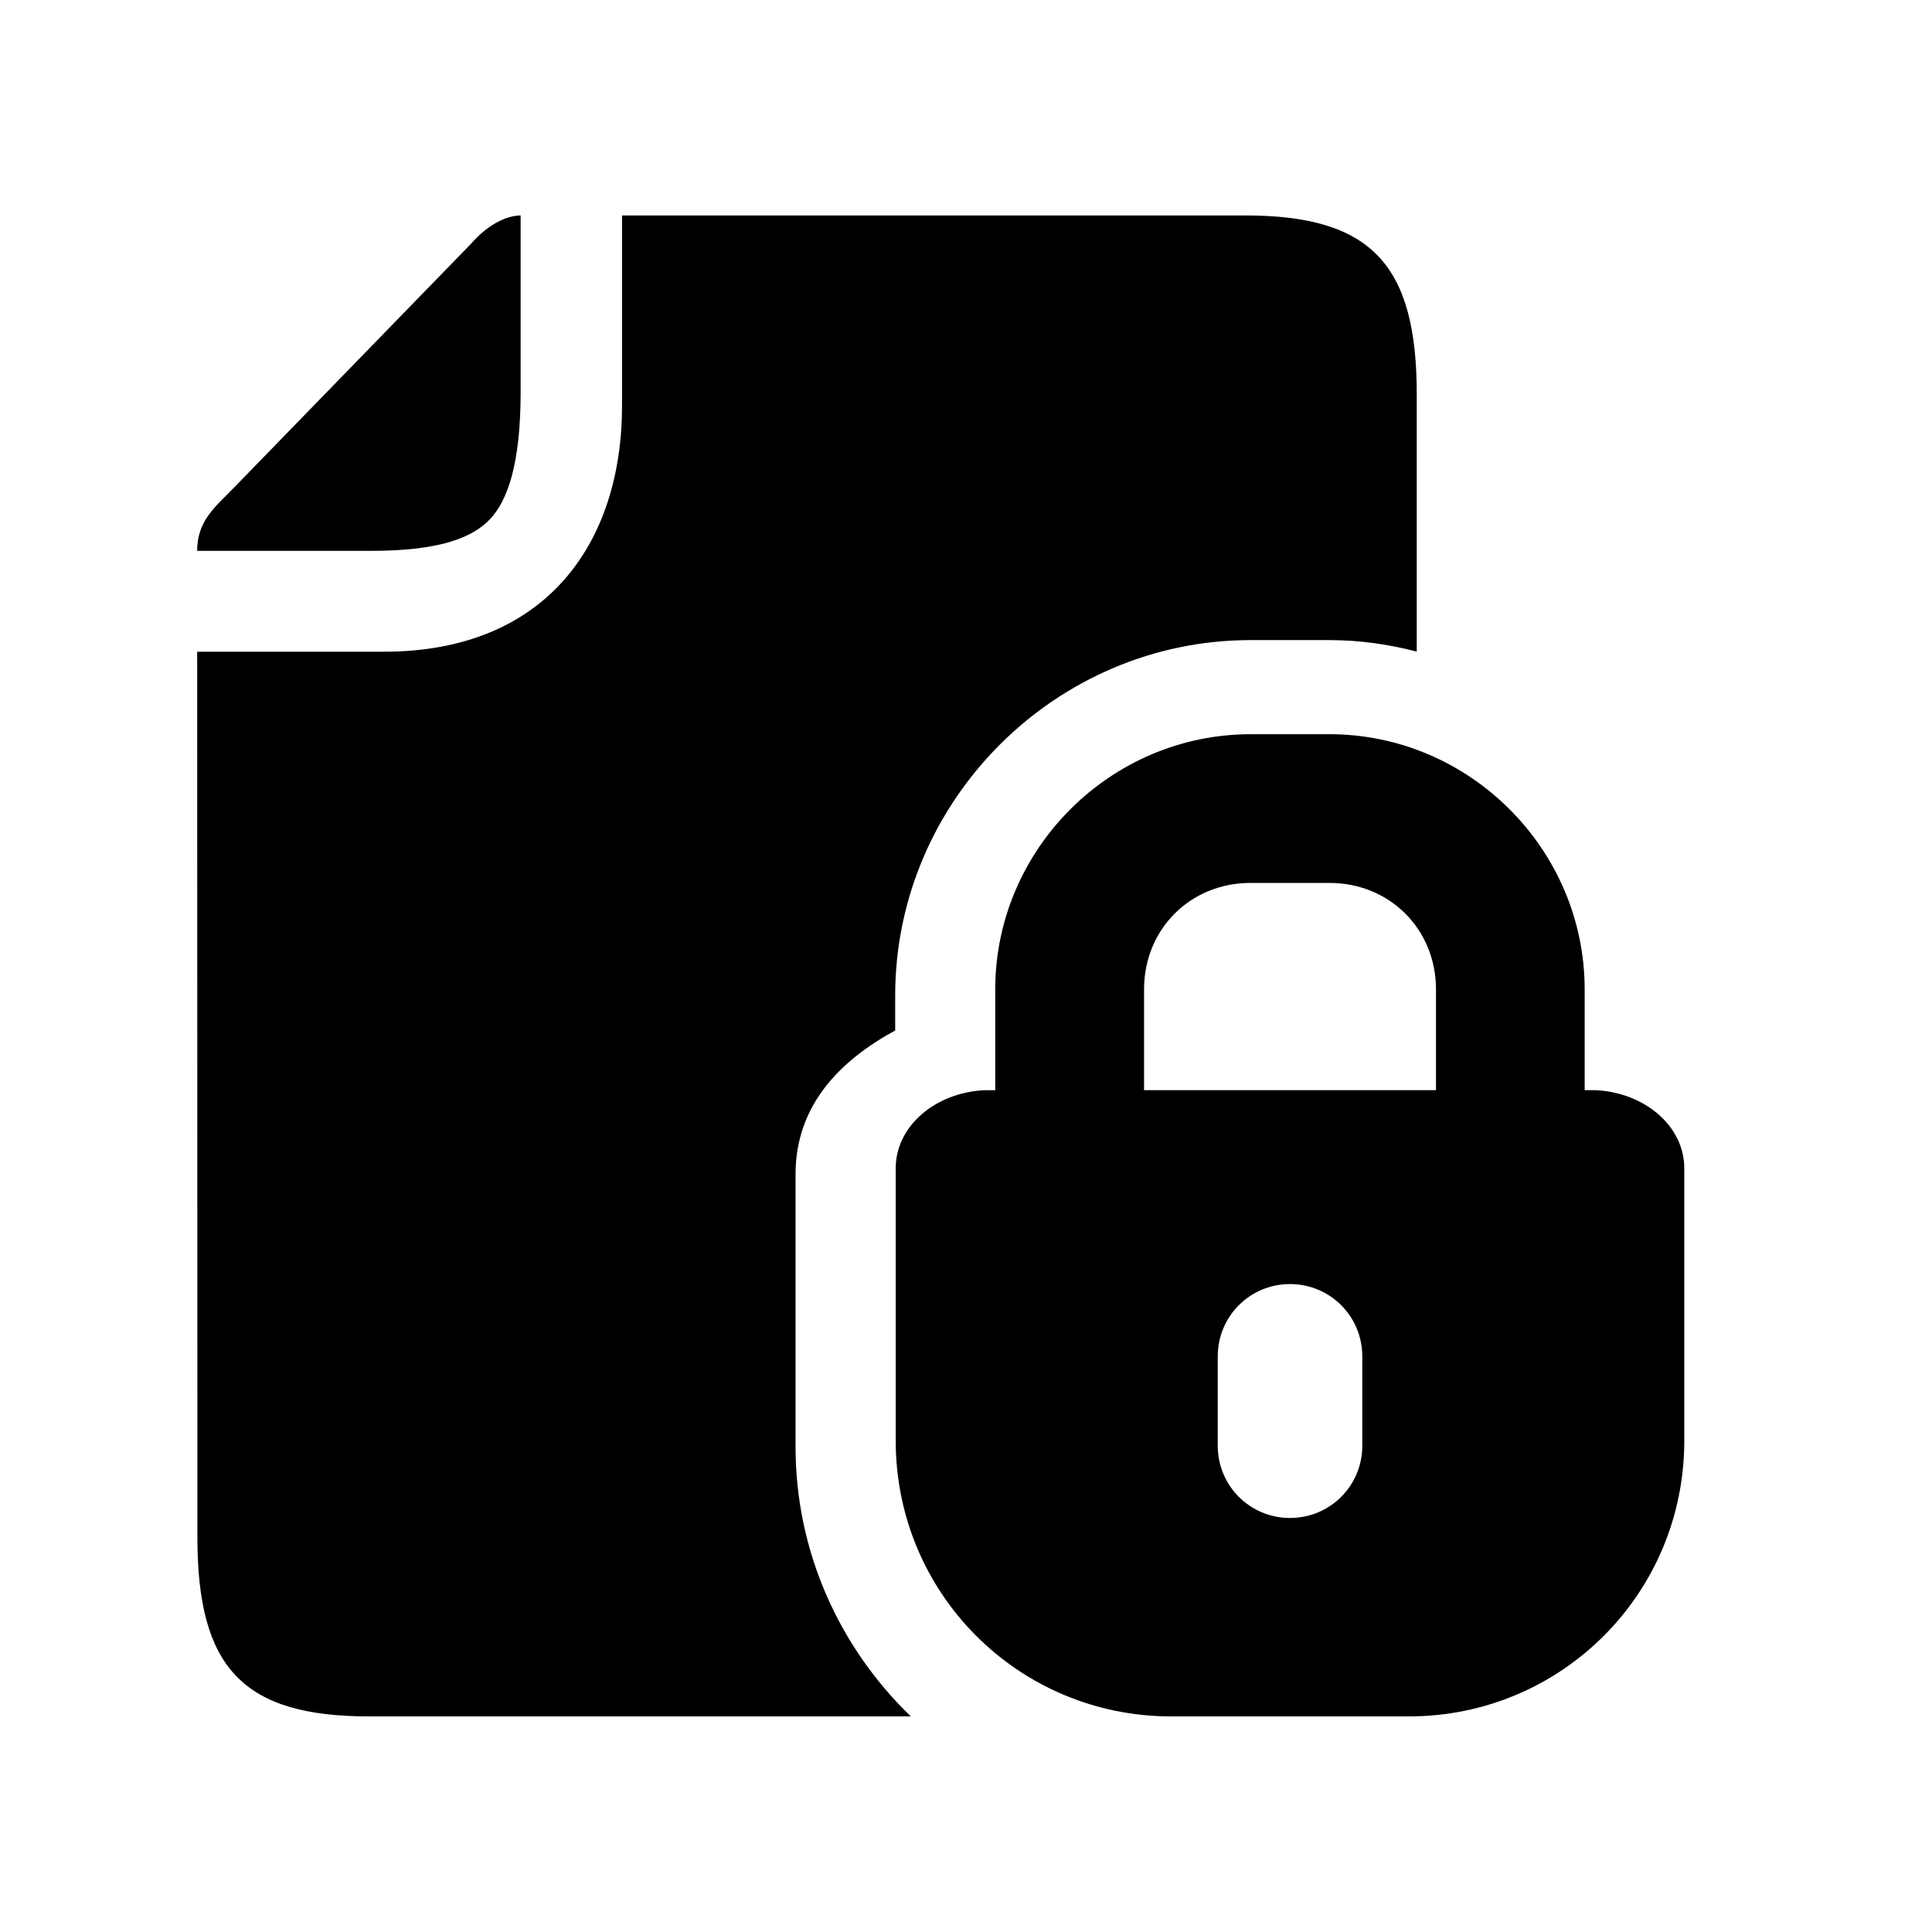 <svg xmlns="http://www.w3.org/2000/svg" id="Layer_1" height="512" viewBox="0 0 90 90" width="512"><path d="m28.977 10.036v8.812c.016 6.475-3.563 11.511-11.089 11.511h-8.703l.011 41.265c0 6.063 2.12 8.333 7.995 8.333h25.239c-3.302-3.186-5.37-7.64-5.37-12.557v-12.697c0-3.24 2.104-5.317 4.641-6.699v-1.629c0-9.084 7.475-16.557 16.558-16.557h3.667c1.406 0 2.766.197 4.072.536v-11.985c0-6.057-2.125-8.333-7.994-8.333z"></path><path d="m24.253 10.036v8.244c0 3.313-.604 5.042-1.433 5.912-.833.869-2.364 1.469-5.536 1.469h-8.1c0-1.412.854-2.057 1.729-2.959l11.031-11.349c.72-.828 1.584-1.307 2.309-1.317z"></path><path d="m60.091 59.817c1.87 0 3.37 1.5 3.37 3.37v4.161c0 1.865-1.5 3.365-3.37 3.365-1.864 0-3.364-1.5-3.364-3.365v-4.161c0-1.87 1.5-3.37 3.364-3.37zm-1.838-18.687h3.677c2.808 0 4.964 2.155 4.964 4.963v4.692h-13.6v-4.692c0-2.808 2.151-4.963 4.959-4.963zm0-6.927c-6.526 0-11.891 5.364-11.891 11.891v4.692h-.516c-2.308.12-4.12 1.693-4.12 3.636v12.697c0 7.114 5.724 12.838 12.833 12.838h11.068c7.109 0 12.833-5.724 12.833-12.838v-12.698c0-1.943-1.813-3.517-4.12-3.636h-.52v-4.692c0-6.527-5.364-11.891-11.891-11.891h-3.676z"></path></svg>